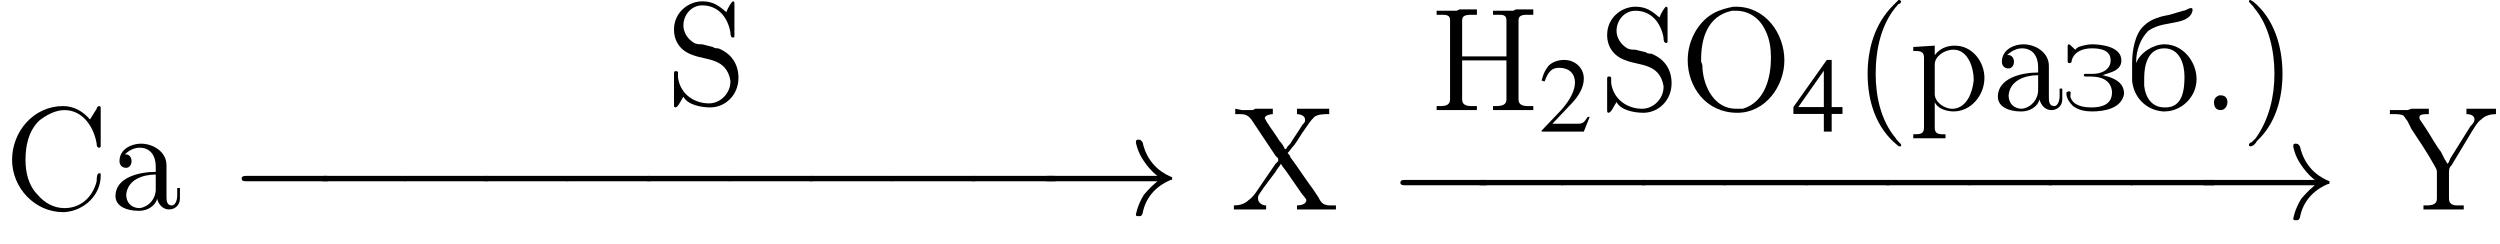<?xml version='1.0' encoding='UTF-8'?>
<!---2.5-->
<svg height='18.2pt' version='1.1' viewBox='23.9 0.0 186.2 18.2' width='186.2pt' xmlns='http://www.w3.org/2000/svg' xmlns:xlink='http://www.w3.org/1999/xlink'>
<defs>
<path d='M7.2 -2.5C7.3 -2.5 7.5 -2.5 7.5 -2.7S7.3 -2.9 7.2 -2.9H1.3C1.1 -2.9 0.9 -2.9 0.9 -2.7S1.1 -2.5 1.3 -2.5H7.2Z' id='g1-0'/>
<path d='M9.1 -2.5C8.5 -2 8.2 -1.6 8.1 -1.5C7.6 -0.7 7.5 0 7.5 0C7.5 0.1 7.6 0.1 7.7 0.1C7.9 0.1 7.9 0.1 8 -0.1C8.2 -1.2 8.9 -2.1 10.1 -2.6C10.2 -2.6 10.2 -2.6 10.2 -2.7S10.2 -2.8 10.2 -2.8C9.7 -3 8.4 -3.6 8 -5.4C7.9 -5.5 7.9 -5.6 7.7 -5.6C7.6 -5.6 7.5 -5.6 7.5 -5.4C7.5 -5.4 7.6 -4.7 8.1 -4C8.3 -3.7 8.6 -3.3 9.1 -2.9H1C0.8 -2.9 0.6 -2.9 0.6 -2.7S0.8 -2.5 1 -2.5H9.1Z' id='g1-33'/>
<path d='M5.2 -1.5L5 -1.5C4.6 -0.9 4.5 -0.8 4 -0.8H1.4L3.2 -2.7C4.2 -3.7 4.6 -4.6 4.6 -5.4C4.6 -6.5 3.7 -7.3 2.6 -7.3C2 -7.3 1.4 -7.1 1 -6.7C0.7 -6.3 0.5 -6 0.3 -5.2L0.6 -5.1C1 -6.2 1.4 -6.5 2.1 -6.5C3.1 -6.5 3.7 -5.9 3.7 -5C3.7 -4.2 3.2 -3.2 2.3 -2.2L0.3 -0.1V0H4.6L5.2 -1.5Z' id='g3-50'/>
<path d='M5.1 -2.5H4V-7.3H3.5L0.1 -2.5V-1.8H3.2V0H4V-1.8H5.1V-2.5ZM3.2 -2.5H0.6L3.2 -6.2V-2.5Z' id='g3-52'/>
<path d='M3.4 -8.2C3.3 -8.1 3.1 -7.9 3 -7.8C1.6 -6.4 1.1 -4.5 1.1 -2.7C1.1 -0.7 1.7 1.3 3.3 2.6C3.4 2.7 3.4 2.7 3.5 2.7S3.6 2.7 3.6 2.6C3.6 2.5 3.3 2.3 3.2 2.1C2.1 0.8 1.7 -1 1.7 -2.7C1.7 -4.5 2.1 -6.5 3.4 -7.9C3.5 -7.9 3.6 -8 3.6 -8.1C3.6 -8.1 3.5 -8.2 3.5 -8.2C3.5 -8.2 3.5 -8.2 3.4 -8.2Z' id='g9-40'/>
<path d='M0.7 -8.2C0.6 -8.2 0.6 -8.1 0.6 -8.1C0.6 -8 0.9 -7.8 1 -7.6C2.1 -6.3 2.5 -4.4 2.5 -2.7C2.5 -1 2.1 0.7 1.1 2.1L0.8 2.4C0.7 2.4 0.6 2.5 0.6 2.6C0.6 2.7 0.7 2.7 0.7 2.7H0.7C0.9 2.7 1.1 2.5 1.2 2.3C2.6 1 3.1 -0.9 3.1 -2.7C3.1 -4.7 2.5 -6.8 0.9 -8.1C0.8 -8.1 0.8 -8.2 0.7 -8.2C0.7 -8.2 0.7 -8.2 0.7 -8.2Z' id='g9-41'/>
<path d='M0.1 -2.7V-2.1H3V-2.7H0.1Z' id='g9-45'/>
<path d='M1.4 -1.1C1.1 -1 1 -0.8 1 -0.6C1 -0.3 1.1 0 1.5 0C1.8 0 2 -0.3 2 -0.6C2 -0.8 1.9 -1.1 1.5 -1.1C1.5 -1.1 1.5 -1.1 1.4 -1.1Z' id='g9-46'/>
<path d='M6.4 -6.7C5.9 -7.3 5.2 -7.7 4.4 -7.7C2.2 -7.7 0.6 -5.8 0.6 -3.7C0.6 -1.6 2.3 0.2 4.4 0.2H4.5C6 0.1 7.2 -1.1 7.2 -2.5C7.2 -2.7 7.2 -2.7 7.1 -2.7C6.9 -2.7 6.9 -2.3 6.9 -2.1C6.6 -0.9 5.7 -0.1 4.5 -0.1C3.7 -0.1 3 -0.5 2.5 -1.1C1.8 -1.8 1.6 -2.8 1.6 -3.7C1.6 -4.7 1.8 -5.8 2.6 -6.6C3.1 -7 3.8 -7.4 4.5 -7.4C5.9 -7.4 6.7 -6.1 6.9 -4.9C6.9 -4.8 6.9 -4.6 7.1 -4.6C7.2 -4.6 7.2 -4.7 7.2 -4.8V-7.5C7.2 -7.6 7.2 -7.7 7.1 -7.7S6.9 -7.6 6.9 -7.5C6.7 -7.2 6.6 -7 6.4 -6.7Z' id='g9-67'/>
<path d='M0.5 -7.4V-7.1H0.8C1.2 -7.1 1.5 -7.1 1.5 -6.7C1.5 -6.6 1.5 -6.6 1.5 -6.5V-0.8C1.5 -0.4 1.2 -0.3 0.8 -0.3C0.7 -0.3 0.6 -0.3 0.5 -0.3V0H1.7L2 0H3.5V-0.3C3.3 -0.3 3.2 -0.3 3.1 -0.3C2.7 -0.3 2.4 -0.4 2.4 -0.8V-3.7H5.7V-0.8C5.7 -0.4 5.4 -0.3 4.9 -0.3H4.7V0H5.9L6.2 0H7.7V-0.3C7.5 -0.3 7.4 -0.3 7.3 -0.3C6.9 -0.3 6.6 -0.4 6.6 -0.8C6.6 -0.8 6.6 -0.9 6.6 -1V-6.7C6.6 -7.1 7 -7.1 7.3 -7.1C7.4 -7.1 7.5 -7.1 7.7 -7.1V-7.5H6.4L6.2 -7.4H4.7V-7.1C4.8 -7.1 4.9 -7.1 5.1 -7.1C5.4 -7.1 5.7 -7.1 5.7 -6.7V-4H2.4V-6.7C2.4 -7.1 2.8 -7.1 3.2 -7.1H3.5V-7.5H2.2L2 -7.4H0.5Z' id='g9-72'/>
<path d='M4 -7.7C3 -7.5 2 -7.2 1.2 -5.9C0.8 -5.2 0.6 -4.5 0.6 -3.7C0.6 -1.8 1.9 0.2 4.3 0.2C6.4 0.2 7.8 -1.8 7.8 -3.7C7.8 -5.7 6.4 -7.7 4.2 -7.7C4.1 -7.7 4.1 -7.7 4 -7.7ZM1.6 -3.6V-3.8C1.6 -5.2 2 -7 3.9 -7.4C4 -7.4 4.1 -7.4 4.2 -7.4C5.2 -7.4 6 -6.8 6.4 -5.9C6.7 -5.3 6.8 -4.6 6.8 -3.9C6.8 -2.5 6.4 -0.6 4.7 -0.1C4.5 -0.1 4.4 -0.1 4.2 -0.1C2.6 -0.1 1.8 -1.7 1.7 -3.1C1.7 -3.3 1.7 -3.4 1.6 -3.6Z' id='g9-79'/>
<path d='M1.3 -0.6C1.6 0 2.6 0.2 3.3 0.2C4.4 0.2 5.4 -0.7 5.4 -2C5.4 -3 4.9 -3.8 3.9 -4.2C3.8 -4.2 3.6 -4.2 3.5 -4.3L2.7 -4.5C2.5 -4.5 2.3 -4.5 2.1 -4.6C1.6 -4.9 1.3 -5.4 1.3 -5.9V-5.9C1.3 -6.7 1.9 -7.4 2.7 -7.4C3.9 -7.4 4.6 -6.5 4.8 -5.4C4.8 -5.3 4.8 -5 5 -5C5.1 -5 5.1 -5.1 5.1 -5.1V-7.5C5.1 -7.6 5.1 -7.7 5 -7.7C4.9 -7.7 4.6 -7.2 4.5 -6.9C3.9 -7.4 3.5 -7.7 2.7 -7.7C1.7 -7.7 0.6 -6.9 0.6 -5.6C0.6 -4.7 1.1 -4 2 -3.7C3 -3.3 4.5 -3.5 4.8 -1.8V-1.7C4.8 -0.9 4.1 -0.1 3.2 -0.1C2.2 -0.1 1.1 -0.7 0.9 -2C0.9 -2.1 0.9 -2.2 0.9 -2.3V-2.4C0.9 -2.5 0.8 -2.5 0.7 -2.5C0.6 -2.5 0.6 -2.4 0.6 -2.3V-0.2C0.6 -0.2 0.6 -0.1 0.6 0C0.6 0.1 0.6 0.2 0.7 0.2C0.9 0.2 1.1 -0.3 1.3 -0.6Z' id='g9-83'/>
<path d='M0.4 -7.5V-7.1H0.7C1 -7.1 1.3 -7.1 1.6 -6.7C2.2 -5.8 2.8 -4.9 3.4 -4L3.6 -3.8C3.6 -3.8 3.6 -3.8 3.6 -3.7C3.6 -3.7 3.6 -3.6 3.6 -3.6L3.4 -3.4C3 -2.8 2.5 -2.1 2.1 -1.5C1.9 -1.2 1.7 -0.9 1.4 -0.7C1.1 -0.4 0.7 -0.3 0.3 -0.3V0H2.7V-0.3C2.4 -0.3 2.1 -0.5 2.1 -0.8V-0.9C2.1 -1.1 2.4 -1.4 2.5 -1.6C2.8 -2 3.1 -2.4 3.4 -2.8C3.5 -3 3.7 -3.2 3.8 -3.4H3.8C3.9 -3.2 4.1 -3 4.3 -2.7L5.2 -1.4C5.3 -1.2 5.7 -0.8 5.7 -0.7V-0.7C5.7 -0.4 5.3 -0.3 5 -0.3V0H6.3L6.6 0H7.3L7.9 0V-0.3H7.6C7.4 -0.3 7.2 -0.3 7 -0.4C6.8 -0.5 6.7 -0.7 6.6 -0.9L6.2 -1.5C5.6 -2.3 5.1 -3.1 4.5 -3.9C4.5 -4 4.4 -4.1 4.3 -4.2V-4.2C4.5 -4.4 4.6 -4.6 4.8 -4.8C5.1 -5.2 5.3 -5.6 5.6 -6C5.8 -6.3 6 -6.6 6.3 -6.9C6.6 -7.1 7 -7.1 7.4 -7.1V-7.5H5V-7.1C5.2 -7.1 5.6 -7 5.6 -6.7V-6.6C5.6 -6.5 5.5 -6.4 5.4 -6.3C5.1 -5.8 4.8 -5.4 4.5 -4.9C4.4 -4.8 4.2 -4.6 4.2 -4.5H4.1C4 -4.7 3.9 -4.9 3.7 -5.1C3.4 -5.6 3 -6.1 2.7 -6.6C2.7 -6.7 2.6 -6.7 2.6 -6.8V-6.8C2.6 -7 3 -7.1 3.2 -7.1V-7.5H1.9L1.7 -7.4H0.9L0.4 -7.5Z' id='g9-88'/>
<path d='M0.1 -7.4V-7.1H0.4C0.6 -7.1 0.9 -7.1 1.1 -7C1.2 -6.9 1.3 -6.7 1.4 -6.6L1.7 -6C2.3 -5.1 2.9 -4.2 3.4 -3.3C3.5 -3.1 3.6 -3 3.6 -2.8V-1.1C3.6 -1 3.6 -0.9 3.6 -0.8C3.6 -0.4 3.3 -0.3 2.8 -0.3H2.6V0H3.8L4.1 0H5.6V-0.3C5.4 -0.3 5.3 -0.3 5.1 -0.3C4.8 -0.3 4.5 -0.4 4.5 -0.8C4.5 -0.9 4.5 -1 4.5 -1V-2.8C4.5 -3.1 4.6 -3.2 4.7 -3.3L6.2 -5.8C6.4 -6.1 6.6 -6.5 6.9 -6.7C7.2 -7 7.6 -7.1 8 -7.1V-7.5H5.8V-7.1C6.1 -7.1 6.4 -7 6.4 -6.7C6.4 -6.5 6.2 -6.3 6.1 -6.2L4.6 -3.8C4.5 -3.6 4.5 -3.5 4.4 -3.4H4.4C4.3 -3.5 4.3 -3.6 4.2 -3.7L3.9 -4.3C3.5 -4.8 3.2 -5.4 2.8 -6L2.4 -6.6C2.3 -6.7 2.3 -6.8 2.3 -6.9V-6.9C2.3 -7.1 2.7 -7.1 3 -7.1V-7.5H1.7L1.4 -7.4H0.1Z' id='g9-89'/>
<path d='M1.2 -4.1C1.5 -4.4 1.9 -4.6 2.3 -4.6C3.1 -4.6 3.5 -4 3.5 -3.2V-2.8C2.3 -2.8 0.5 -2.4 0.5 -1C0.5 -0.2 1.4 0.1 2.2 0.1H2.3C2.9 0.1 3.5 -0.3 3.6 -0.8H3.6C3.7 -0.4 4 0 4.5 0C4.9 0 5.3 -0.3 5.3 -0.8V-1.6H5.1V-1C5.1 -0.8 5 -0.3 4.7 -0.3C4.3 -0.3 4.3 -0.7 4.3 -1C4.3 -1.1 4.3 -1.3 4.3 -1.4V-2.9C4.3 -3 4.3 -3.1 4.3 -3.3C4.3 -4.3 3.3 -4.9 2.4 -4.9C1.7 -4.9 0.8 -4.5 0.8 -3.6C0.8 -3.3 1 -3.1 1.3 -3.1C1.5 -3.1 1.7 -3.3 1.7 -3.6C1.7 -3.9 1.5 -4.1 1.3 -4.1C1.2 -4.1 1.2 -4.1 1.2 -4.1ZM3.5 -2.6V-1.5C3.5 -0.8 3 -0.2 2.3 -0.1H2.3C1.7 -0.1 1.3 -0.5 1.3 -1.1V-1.1C1.4 -2.2 2.5 -2.6 3.5 -2.6Z' id='g9-97'/>
<path d='M1.2 -4.1C1.5 -4.4 1.9 -4.6 2.3 -4.6C3.1 -4.6 3.5 -4 3.5 -3.2V-2.8C2.3 -2.8 0.5 -2.4 0.5 -1C0.5 -0.2 1.4 0.1 2.2 0.1H2.3C2.9 0.1 3.5 -0.3 3.6 -0.8H3.6C3.7 -0.4 4 0 4.5 0C4.9 0 5.3 -0.3 5.3 -0.8V-1.6H5.1V-1C5.1 -0.8 5 -0.3 4.7 -0.3C4.3 -0.3 4.3 -0.7 4.3 -1C4.3 -1.1 4.3 -1.3 4.3 -1.4V-2.9C4.3 -3 4.3 -3.1 4.3 -3.3C4.3 -4.3 3.3 -4.9 2.4 -4.9C1.7 -4.9 0.8 -4.5 0.8 -3.6C0.8 -3.3 1 -3.1 1.3 -3.1C1.5 -3.1 1.7 -3.3 1.7 -3.6C1.7 -3.9 1.5 -4.1 1.3 -4.1C1.2 -4.1 1.2 -4.1 1.2 -4.1ZM3.5 -2.6V-1.5C3.5 -0.8 3 -0.2 2.3 -0.1H2.3C1.7 -0.1 1.3 -0.5 1.3 -1.1V-1.1C1.4 -2.2 2.5 -2.6 3.5 -2.6Z' id='g9-224'/>
<path d='M0.6 -3.5V-3.6C0.6 -4.4 0.9 -5.3 1.5 -5.9C2.2 -6.4 3 -6.4 3.8 -6.6C4.2 -6.7 4.7 -6.9 4.8 -7.4V-7.5C4.8 -7.5 4.8 -7.6 4.7 -7.6C4.5 -7.6 4.3 -7.4 4.1 -7.4C3.8 -7.3 3.4 -7.2 3.1 -7.1C2.5 -7 1.7 -6.8 1.2 -6.3C0.5 -5.7 0.3 -4.4 0.3 -3.5V-3.3C0.3 -3.1 0.3 -2.8 0.3 -2.6V-2.2C0.4 -1 1.3 0 2.6 0.1H2.7C4 0.1 5.1 -1 5.1 -2.3C5.1 -3.6 4.1 -4.9 2.7 -4.9C1.9 -4.9 0.9 -4.3 0.6 -3.5ZM1.2 -2.1C1.2 -2.2 1.2 -2.3 1.2 -2.4C1.2 -3.2 1.4 -4.6 2.7 -4.6C3.8 -4.6 4.2 -3.5 4.2 -2.5C4.2 -1.6 4.1 -0.2 2.8 -0.2H2.7C1.8 -0.2 1.3 -0.9 1.2 -1.8C1.2 -1.9 1.2 -2 1.2 -2.1Z' id='g9-225'/>
<path d='M2.9 -2.6C3.4 -2.8 4.3 -2.9 4.3 -3.7C4.3 -4.8 2.6 -4.9 2.1 -4.9C1.8 -4.9 1.4 -4.8 1.1 -4.7C1 -4.6 0.9 -4.6 0.9 -4.5H0.9C0.8 -4.5 0.5 -4.9 0.4 -4.9C0.3 -4.9 0.3 -4.8 0.3 -4.7C0.3 -4.6 0.3 -4.6 0.3 -4.5V-3.7C0.3 -3.6 0.3 -3.5 0.4 -3.5H0.4C0.6 -3.5 0.6 -3.6 0.6 -3.7C0.8 -4.4 1.5 -4.6 2.1 -4.6C2.7 -4.6 3.5 -4.5 3.5 -3.7C3.5 -3 2.8 -2.7 2.2 -2.7H1.6C1.6 -2.7 1.5 -2.7 1.5 -2.6C1.5 -2.5 1.6 -2.5 1.7 -2.5H2C2.7 -2.5 3.5 -2.3 3.6 -1.4V-1.3C3.6 -0.4 2.8 -0.2 2.1 -0.2C1.5 -0.2 0.7 -0.3 0.5 -1C0.5 -1.2 0.6 -1.4 0.4 -1.4C0.3 -1.4 0.2 -1.3 0.2 -1.3C0.2 -0.9 0.4 -0.6 0.7 -0.3C1.1 0 1.6 0.1 2.1 0.1C3 0.1 4.3 -0.1 4.5 -1.2C4.5 -2 3.9 -2.3 3.3 -2.5C3.2 -2.5 3 -2.6 2.9 -2.6Z' id='g9-231'/>
<path d='M0.3 -4.7V-4.4H0.5C0.9 -4.4 1.1 -4.3 1.1 -3.9V1.3C1.1 1.8 0.8 1.8 0.3 1.8V2.1H2.7V1.8H2.5C2.1 1.8 1.9 1.7 1.9 1.3L1.9 -0.6C2.1 -0.1 2.8 0.1 3.3 0.1C4.6 0.1 5.6 -1.1 5.6 -2.4C5.6 -3.6 4.7 -4.8 3.4 -4.8C2.8 -4.8 2.3 -4.6 1.9 -4.1V-4.8L0.3 -4.7ZM4.8 -2.2C4.7 -1.3 4.3 -0.2 3.3 -0.1H3.2C2.6 -0.1 1.9 -0.6 1.9 -1.2V-3C1.9 -3.1 1.9 -3.3 1.9 -3.4C1.9 -4 2.6 -4.5 3.3 -4.5C4.4 -4.5 4.8 -3.1 4.8 -2.3C4.8 -2.3 4.8 -2.2 4.8 -2.2Z' id='g9-240'/>
<use id='g7-50' transform='scale(0.731)' xlink:href='#g3-50'/>
<use id='g7-52' transform='scale(0.731)' xlink:href='#g3-52'/>
</defs>
<g id='page1'>

<use x='24.2' xlink:href='#g9-67' y='15.6'/>
<use x='32' xlink:href='#g9-97' y='15.6'/>
<use x='73.5' xlink:href='#g9-83' y='7.8'/>
<use x='41' xlink:href='#g1-0' y='16'/>
<use x='46.8' xlink:href='#g1-0' y='16'/>
<use x='52.9' xlink:href='#g1-0' y='16'/>
<use x='58.9' xlink:href='#g1-0' y='16'/>
<use x='65' xlink:href='#g1-0' y='16'/>
<use x='71' xlink:href='#g1-0' y='16'/>
<use x='77.1' xlink:href='#g1-0' y='16'/>
<use x='83.1' xlink:href='#g1-0' y='16'/>
<use x='89.2' xlink:href='#g1-0' y='16'/>
<use x='95.2' xlink:href='#g1-0' y='16'/>
<use x='101' xlink:href='#g1-33' y='16'/>
<use x='115.5' xlink:href='#g9-88' y='15.6'/>
<use x='130.4' xlink:href='#g9-72' y='8.2'/>
<use x='138.5' xlink:href='#g7-50' y='9.8'/>
<use x='143' xlink:href='#g9-83' y='8.2'/>
<use x='149' xlink:href='#g9-79' y='8.2'/>
<use x='157.4' xlink:href='#g7-52' y='9.8'/>
<use x='161.9' xlink:href='#g9-40' y='8.2'/>
<use x='166.1' xlink:href='#g9-240' y='8.2'/>
<use x='172.2' xlink:href='#g9-224' y='8.2'/>
<use x='177.6' xlink:href='#g9-231' y='8.2'/>
<use x='182.4' xlink:href='#g9-225' y='8.2'/>
<use x='187.8' xlink:href='#g9-46' y='8.2'/>
<use x='190.8' xlink:href='#g9-41' y='8.2'/>
<use x='127.3' xlink:href='#g1-0' y='16.3'/>
<use x='133' xlink:href='#g1-0' y='16.3'/>
<use x='139.1' xlink:href='#g1-0' y='16.3'/>
<use x='145.1' xlink:href='#g1-0' y='16.3'/>
<use x='151.2' xlink:href='#g1-0' y='16.3'/>
<use x='157.3' xlink:href='#g1-0' y='16.3'/>
<use x='163.3' xlink:href='#g1-0' y='16.3'/>
<use x='169.4' xlink:href='#g1-0' y='16.3'/>
<use x='175.4' xlink:href='#g1-0' y='16.3'/>
<use x='181.5' xlink:href='#g1-0' y='16.3'/>
<use x='187.2' xlink:href='#g1-33' y='16.3'/>
<use x='201.8' xlink:href='#g9-89' y='15.6'/>
</g>
</svg>